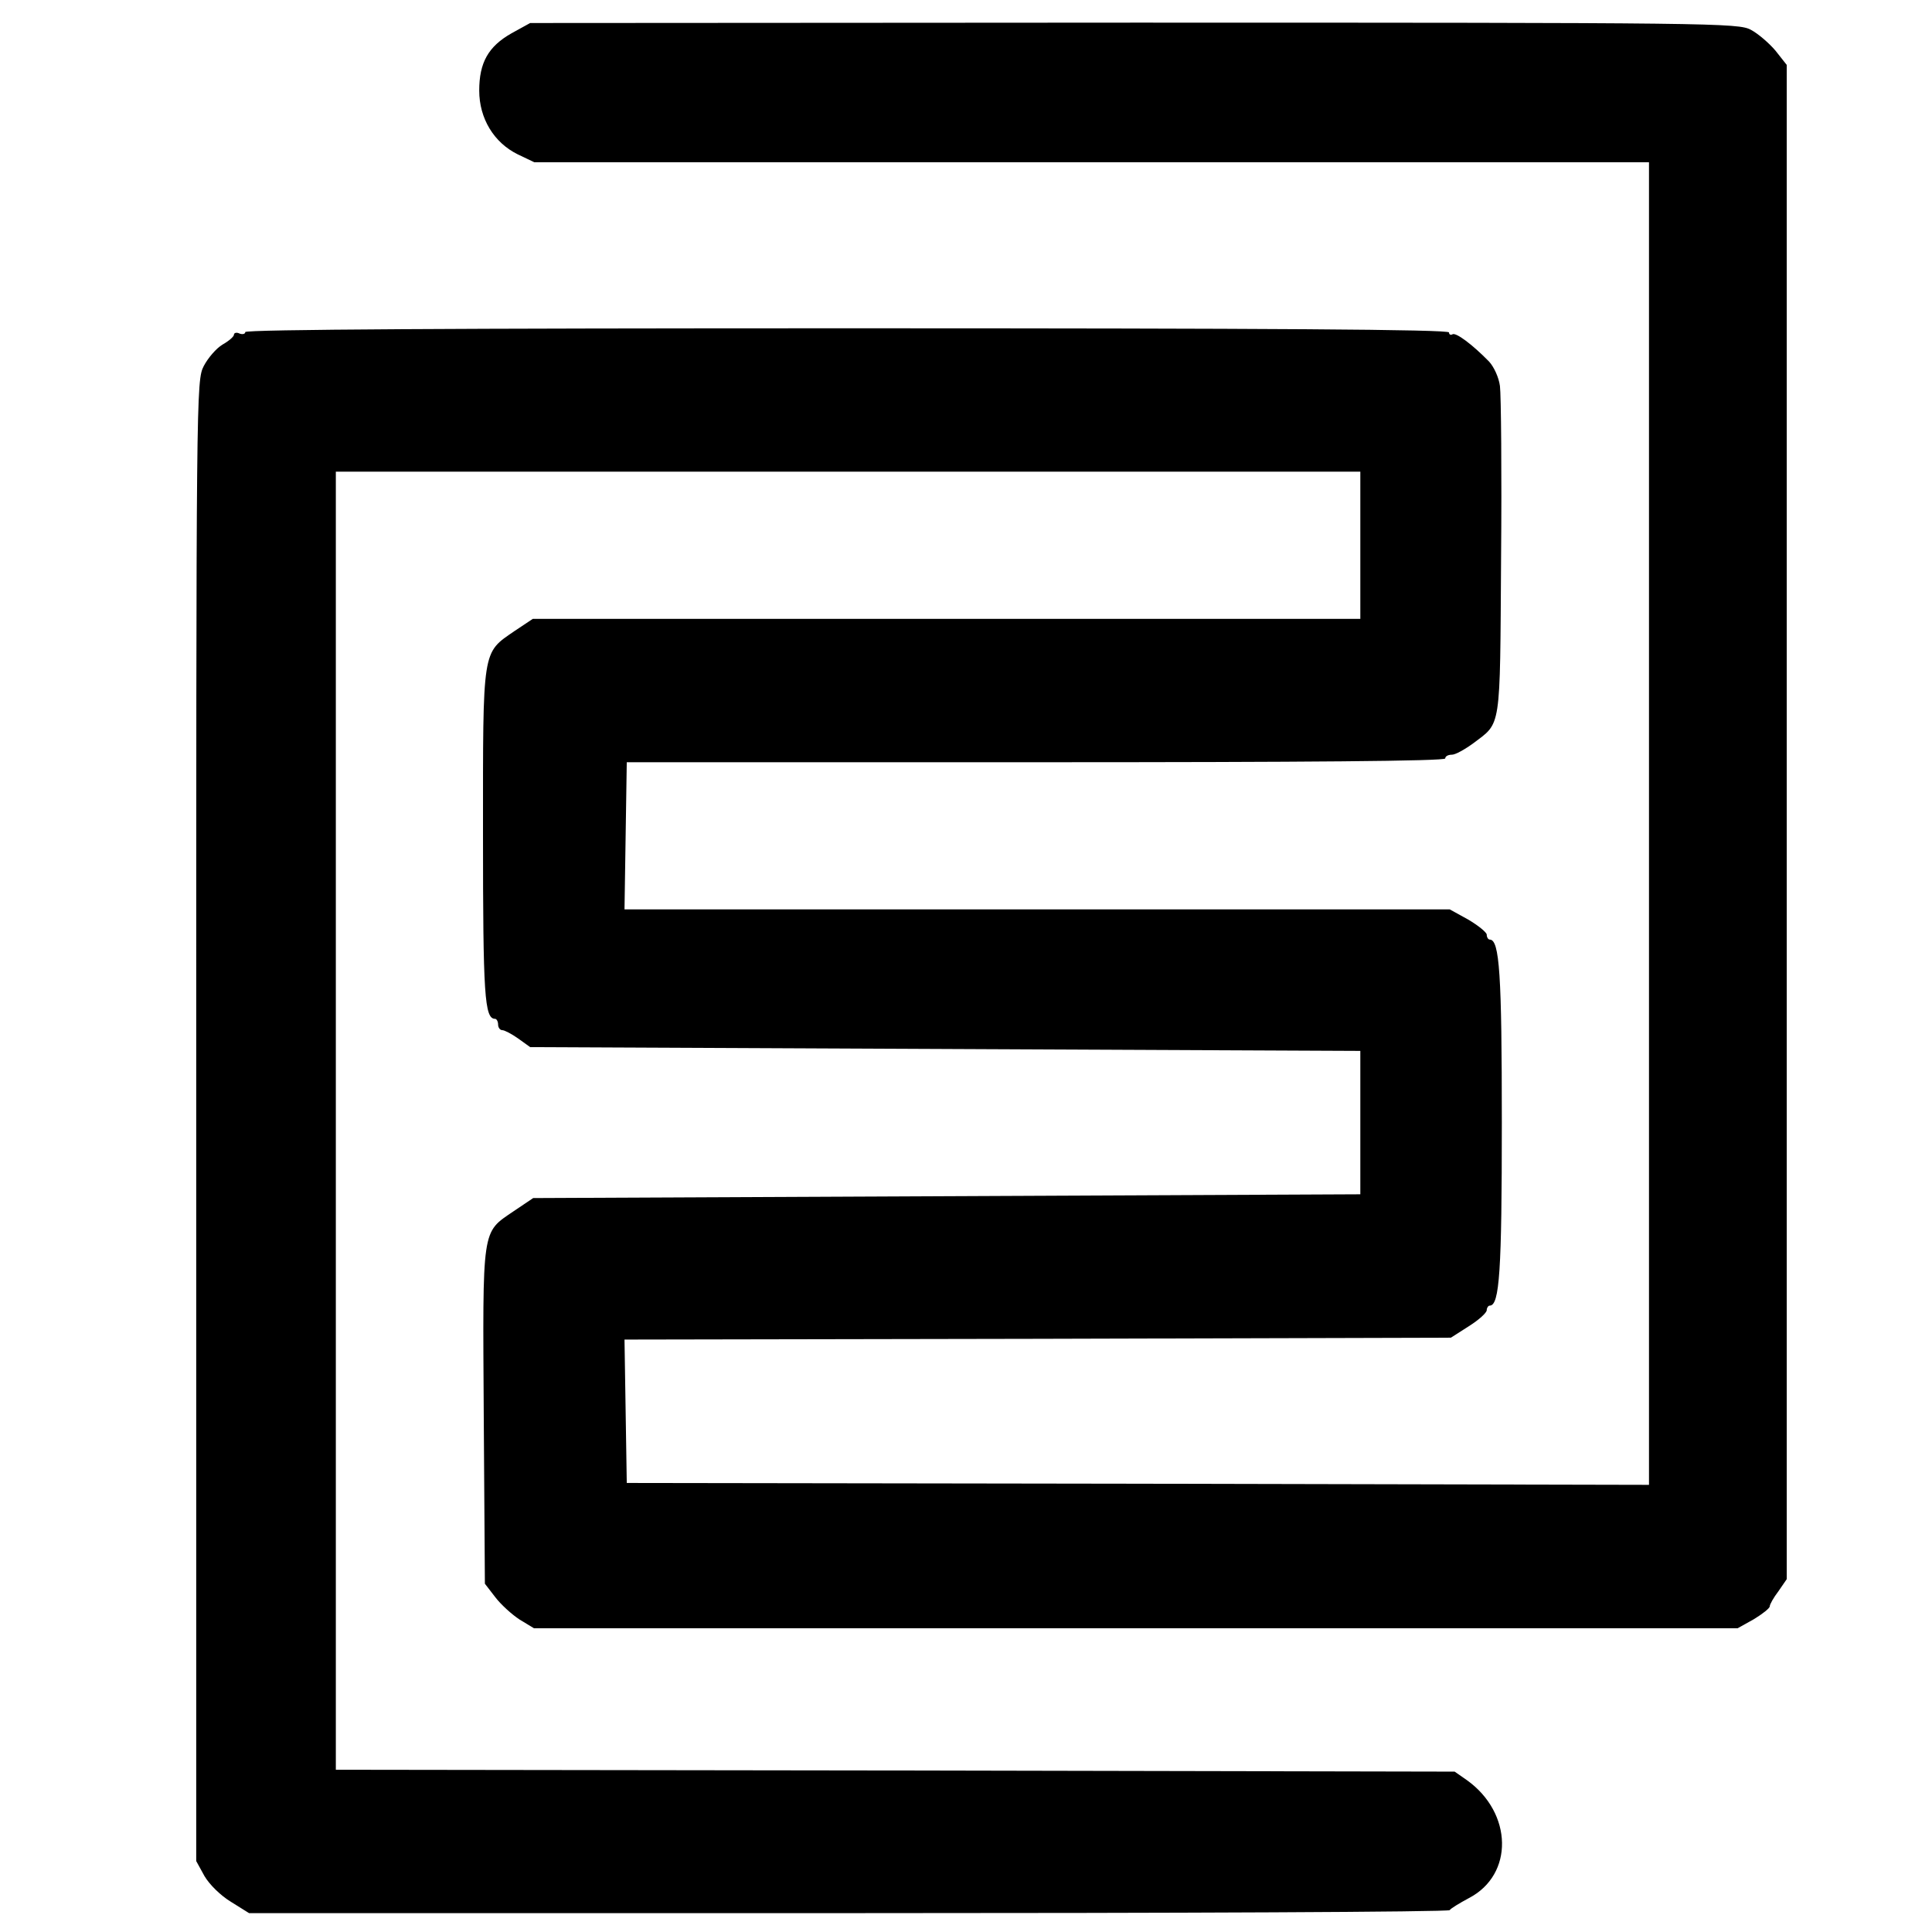<svg xmlns="http://www.w3.org/2000/svg" xmlns:cc="http://creativecommons.org/ns#" xmlns:dc="http://purl.org/dc/elements/1.1/" xmlns:rdf="http://www.w3.org/1999/02/22-rdf-syntax-ns#" width="512pt" height="512pt" viewBox="0 0 512 512"><g transform="translate(0 512) scale(.1 -.1)"><path d="m1356 5032c-62-35-86-78-86-152s39-138 102-169l44-21h1477 1477v-1752-1753l-1355 3-1354 2-6 380 1095 2 1095 3 47 30c27 17 48 36 48 43 0 6 4 12 8 12 26 0 32 92 32 485s-6 485-32 485c-4 0-8 6-8 13 0 6-22 24-49 40l-49 27h-1093-1094l6 390h1084c717 0 1085 3 1085 10 0 6 8 10 18 10 9 0 34 14 56 30 75 57 71 29 74 490 2 228 0 434-3 457s-16 51-29 65c-44 45-88 78-97 72-5-3-9 0-9 5 0 8-479 11-1595 11-1022 0-1595-3-1595-10 0-5-7-7-15-4-8 4-15 2-15-3s-14-17-30-26c-17-10-39-36-50-57-20-39-20-63-20-2001v-1961l22-40c13-22 42-51 70-68l48-30h1589c874 0 1591 3 1593 8 2 4 25 18 51 32 119 62 116 225-5 312l-33 23-1482 3-1483 2v1720 1720h1358 1357v-195-195h-1096-1097l-48-32c-87-60-84-42-84-540 0-426 4-488 32-488 4 0 8-7 8-15s5-15 11-15 25-10 42-22l32-23 2200-10v-190-190l-2192-10-52-35c-85-58-82-38-79-543l3-444 27-35c15-20 45-47 65-60l38-23h1595 1595l43 24c23 14 42 29 42 34s10 23 23 40l22 32v2007 2006l-30 38c-17 20-46 45-65 55-33 18-95 19-1635 19l-1600-1-49-27z"></path></g></svg>